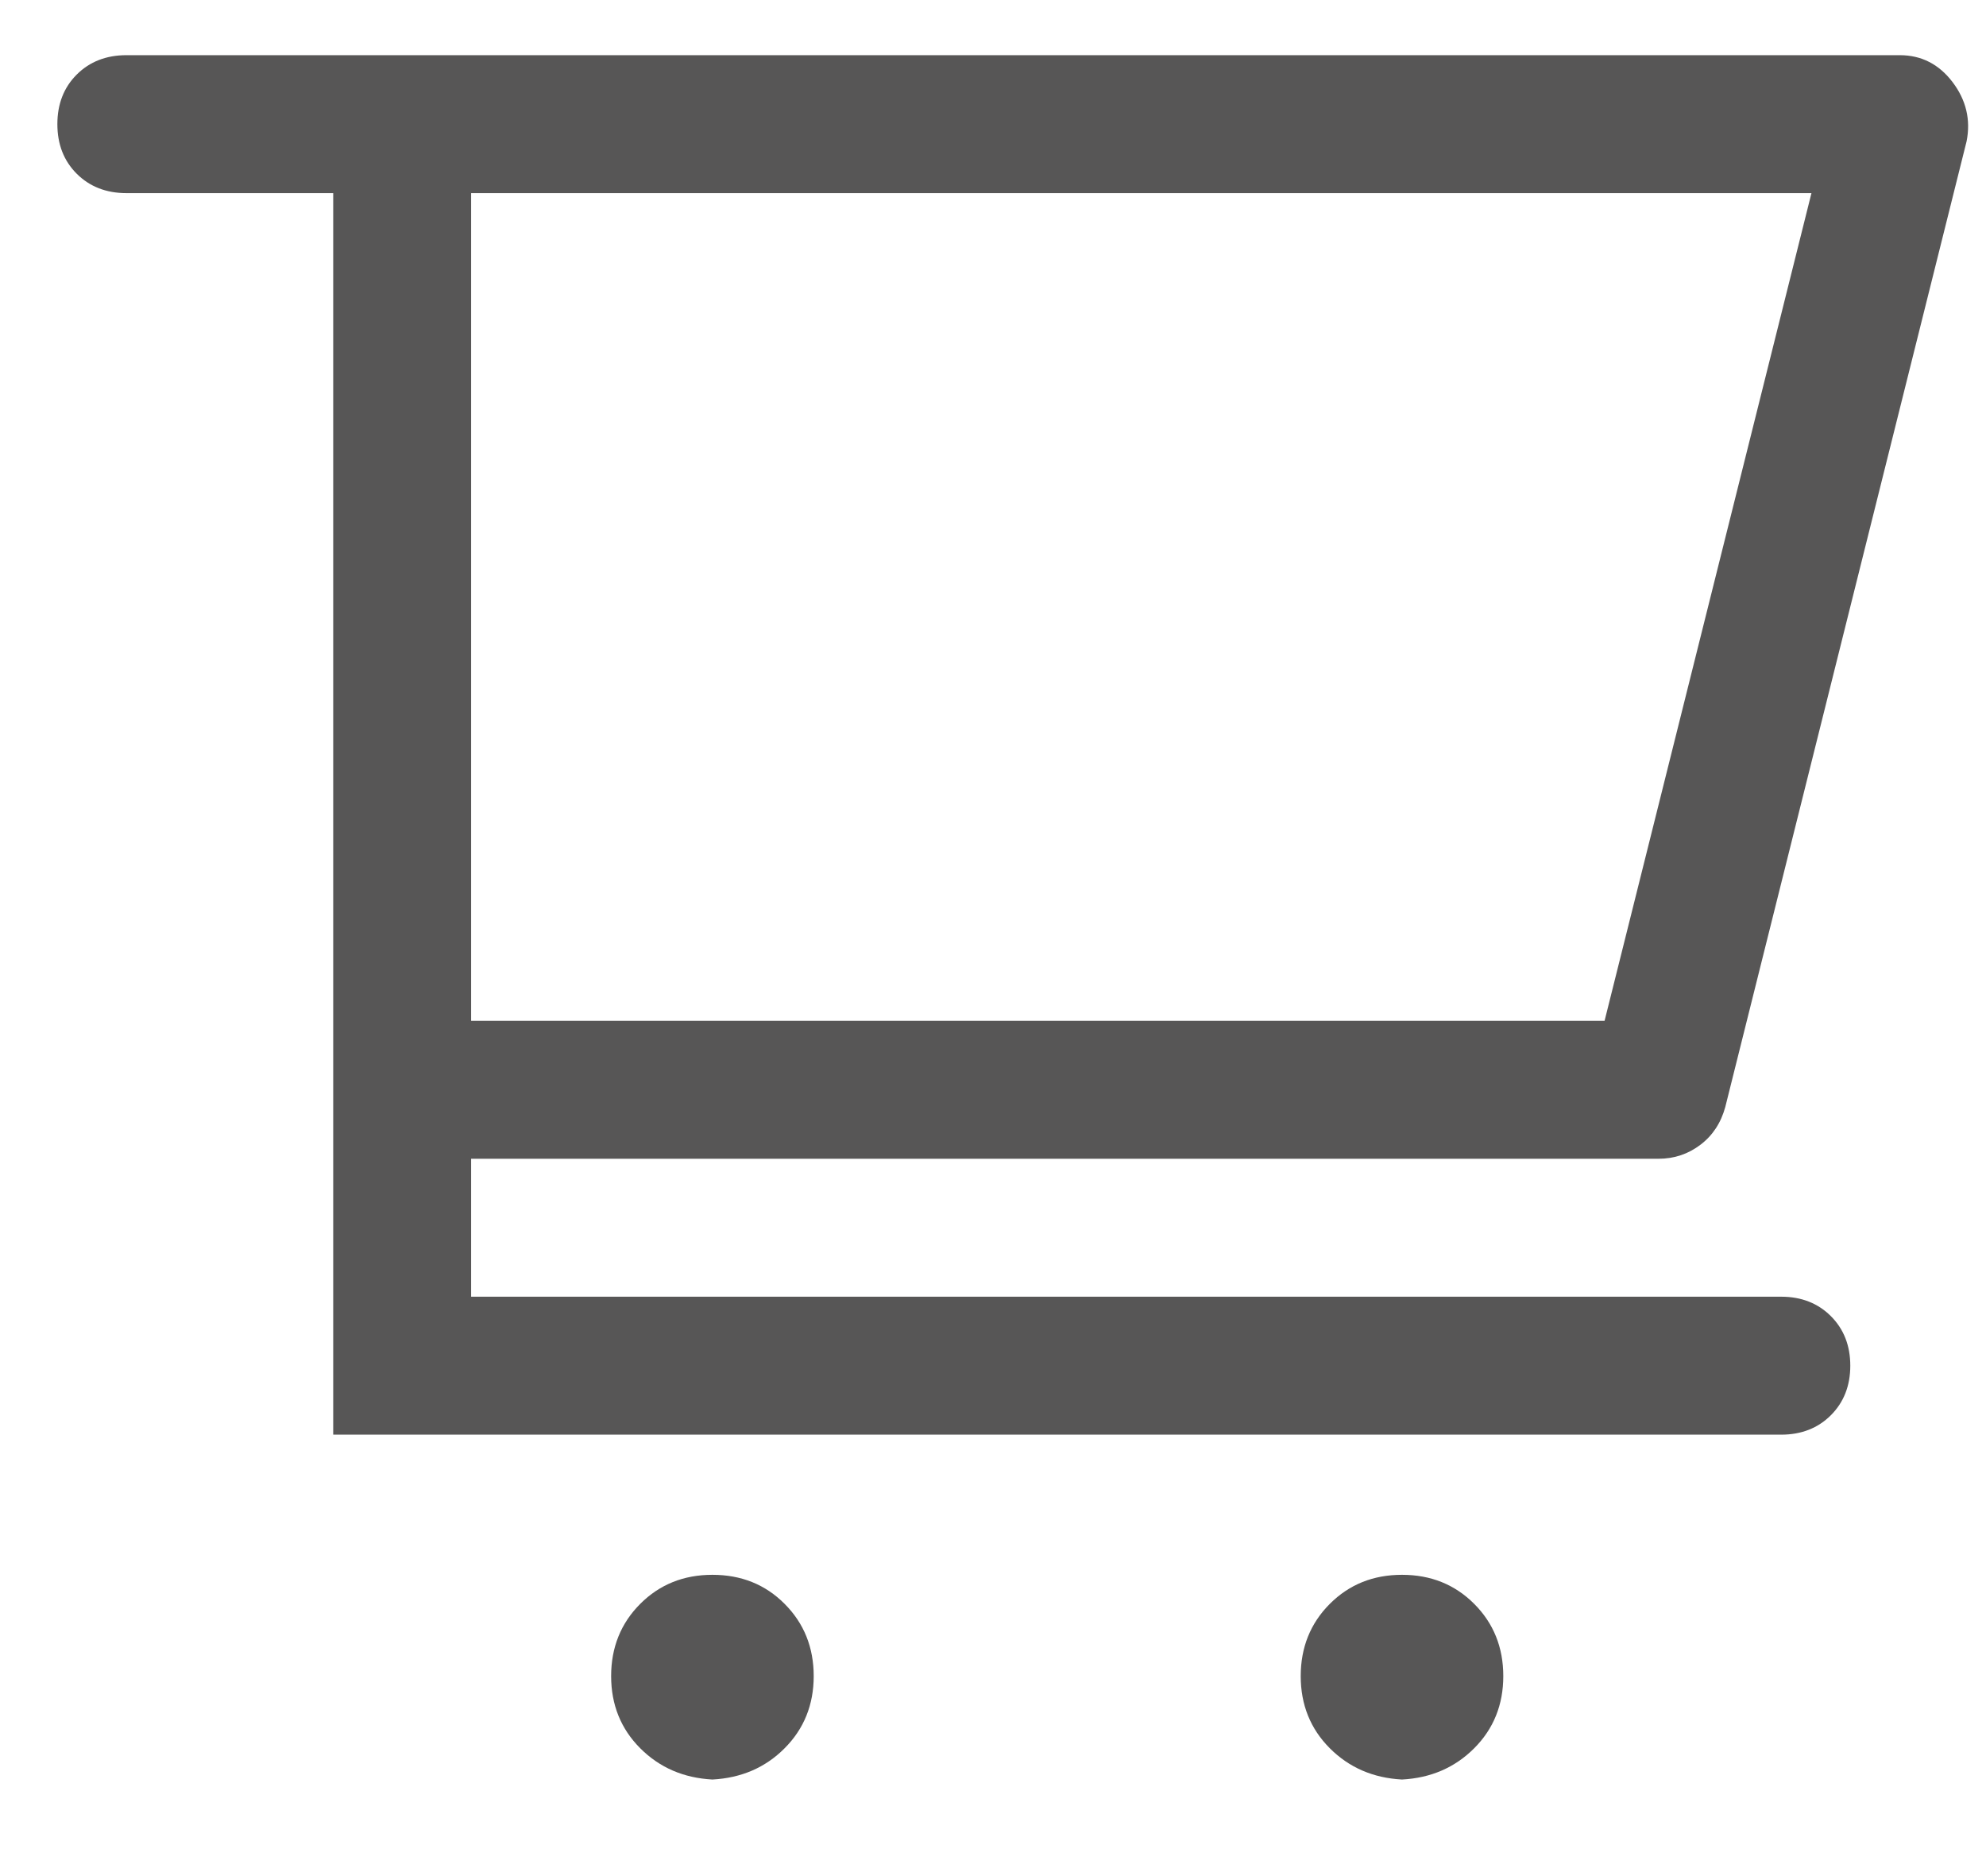 <svg width="18" height="17" viewBox="0 0 18 17" fill="none" xmlns="http://www.w3.org/2000/svg">
<path d="M6.457 14.27C6.197 14.27 5.979 14.357 5.803 14.533C5.627 14.709 5.539 14.928 5.539 15.188C5.539 15.447 5.627 15.666 5.803 15.842C5.979 16.018 6.197 16.111 6.457 16.125C6.717 16.111 6.936 16.018 7.111 15.842C7.287 15.666 7.375 15.447 7.375 15.188C7.375 14.928 7.287 14.709 7.111 14.533C6.936 14.357 6.717 14.27 6.457 14.27ZM15.031 10.5C15.176 10.5 15.301 10.457 15.412 10.373C15.523 10.289 15.598 10.174 15.637 10.031L17.824 1.281C17.863 1.086 17.82 0.906 17.697 0.744C17.574 0.582 17.414 0.5 17.219 0.5H1.145C0.963 0.5 0.812 0.559 0.695 0.676C0.578 0.793 0.52 0.943 0.52 1.125C0.52 1.307 0.578 1.457 0.695 1.574C0.812 1.691 0.963 1.75 1.145 1.75H3.02V13H16.145C16.326 13 16.477 12.941 16.594 12.824C16.711 12.707 16.77 12.557 16.77 12.375C16.77 12.193 16.711 12.043 16.594 11.926C16.477 11.809 16.326 11.75 16.145 11.75H4.27V10.5H15.031ZM4.27 1.75H16.418L14.543 9.25H4.27V1.75ZM12.707 14.27C12.447 14.27 12.229 14.357 12.053 14.533C11.877 14.709 11.789 14.928 11.789 15.188C11.789 15.447 11.877 15.666 12.053 15.842C12.229 16.018 12.447 16.111 12.707 16.125C12.967 16.111 13.185 16.018 13.361 15.842C13.537 15.666 13.625 15.447 13.625 15.188C13.625 14.928 13.537 14.709 13.361 14.533C13.185 14.357 12.967 14.27 12.707 14.27Z" fill="#575656"/>
</svg>
